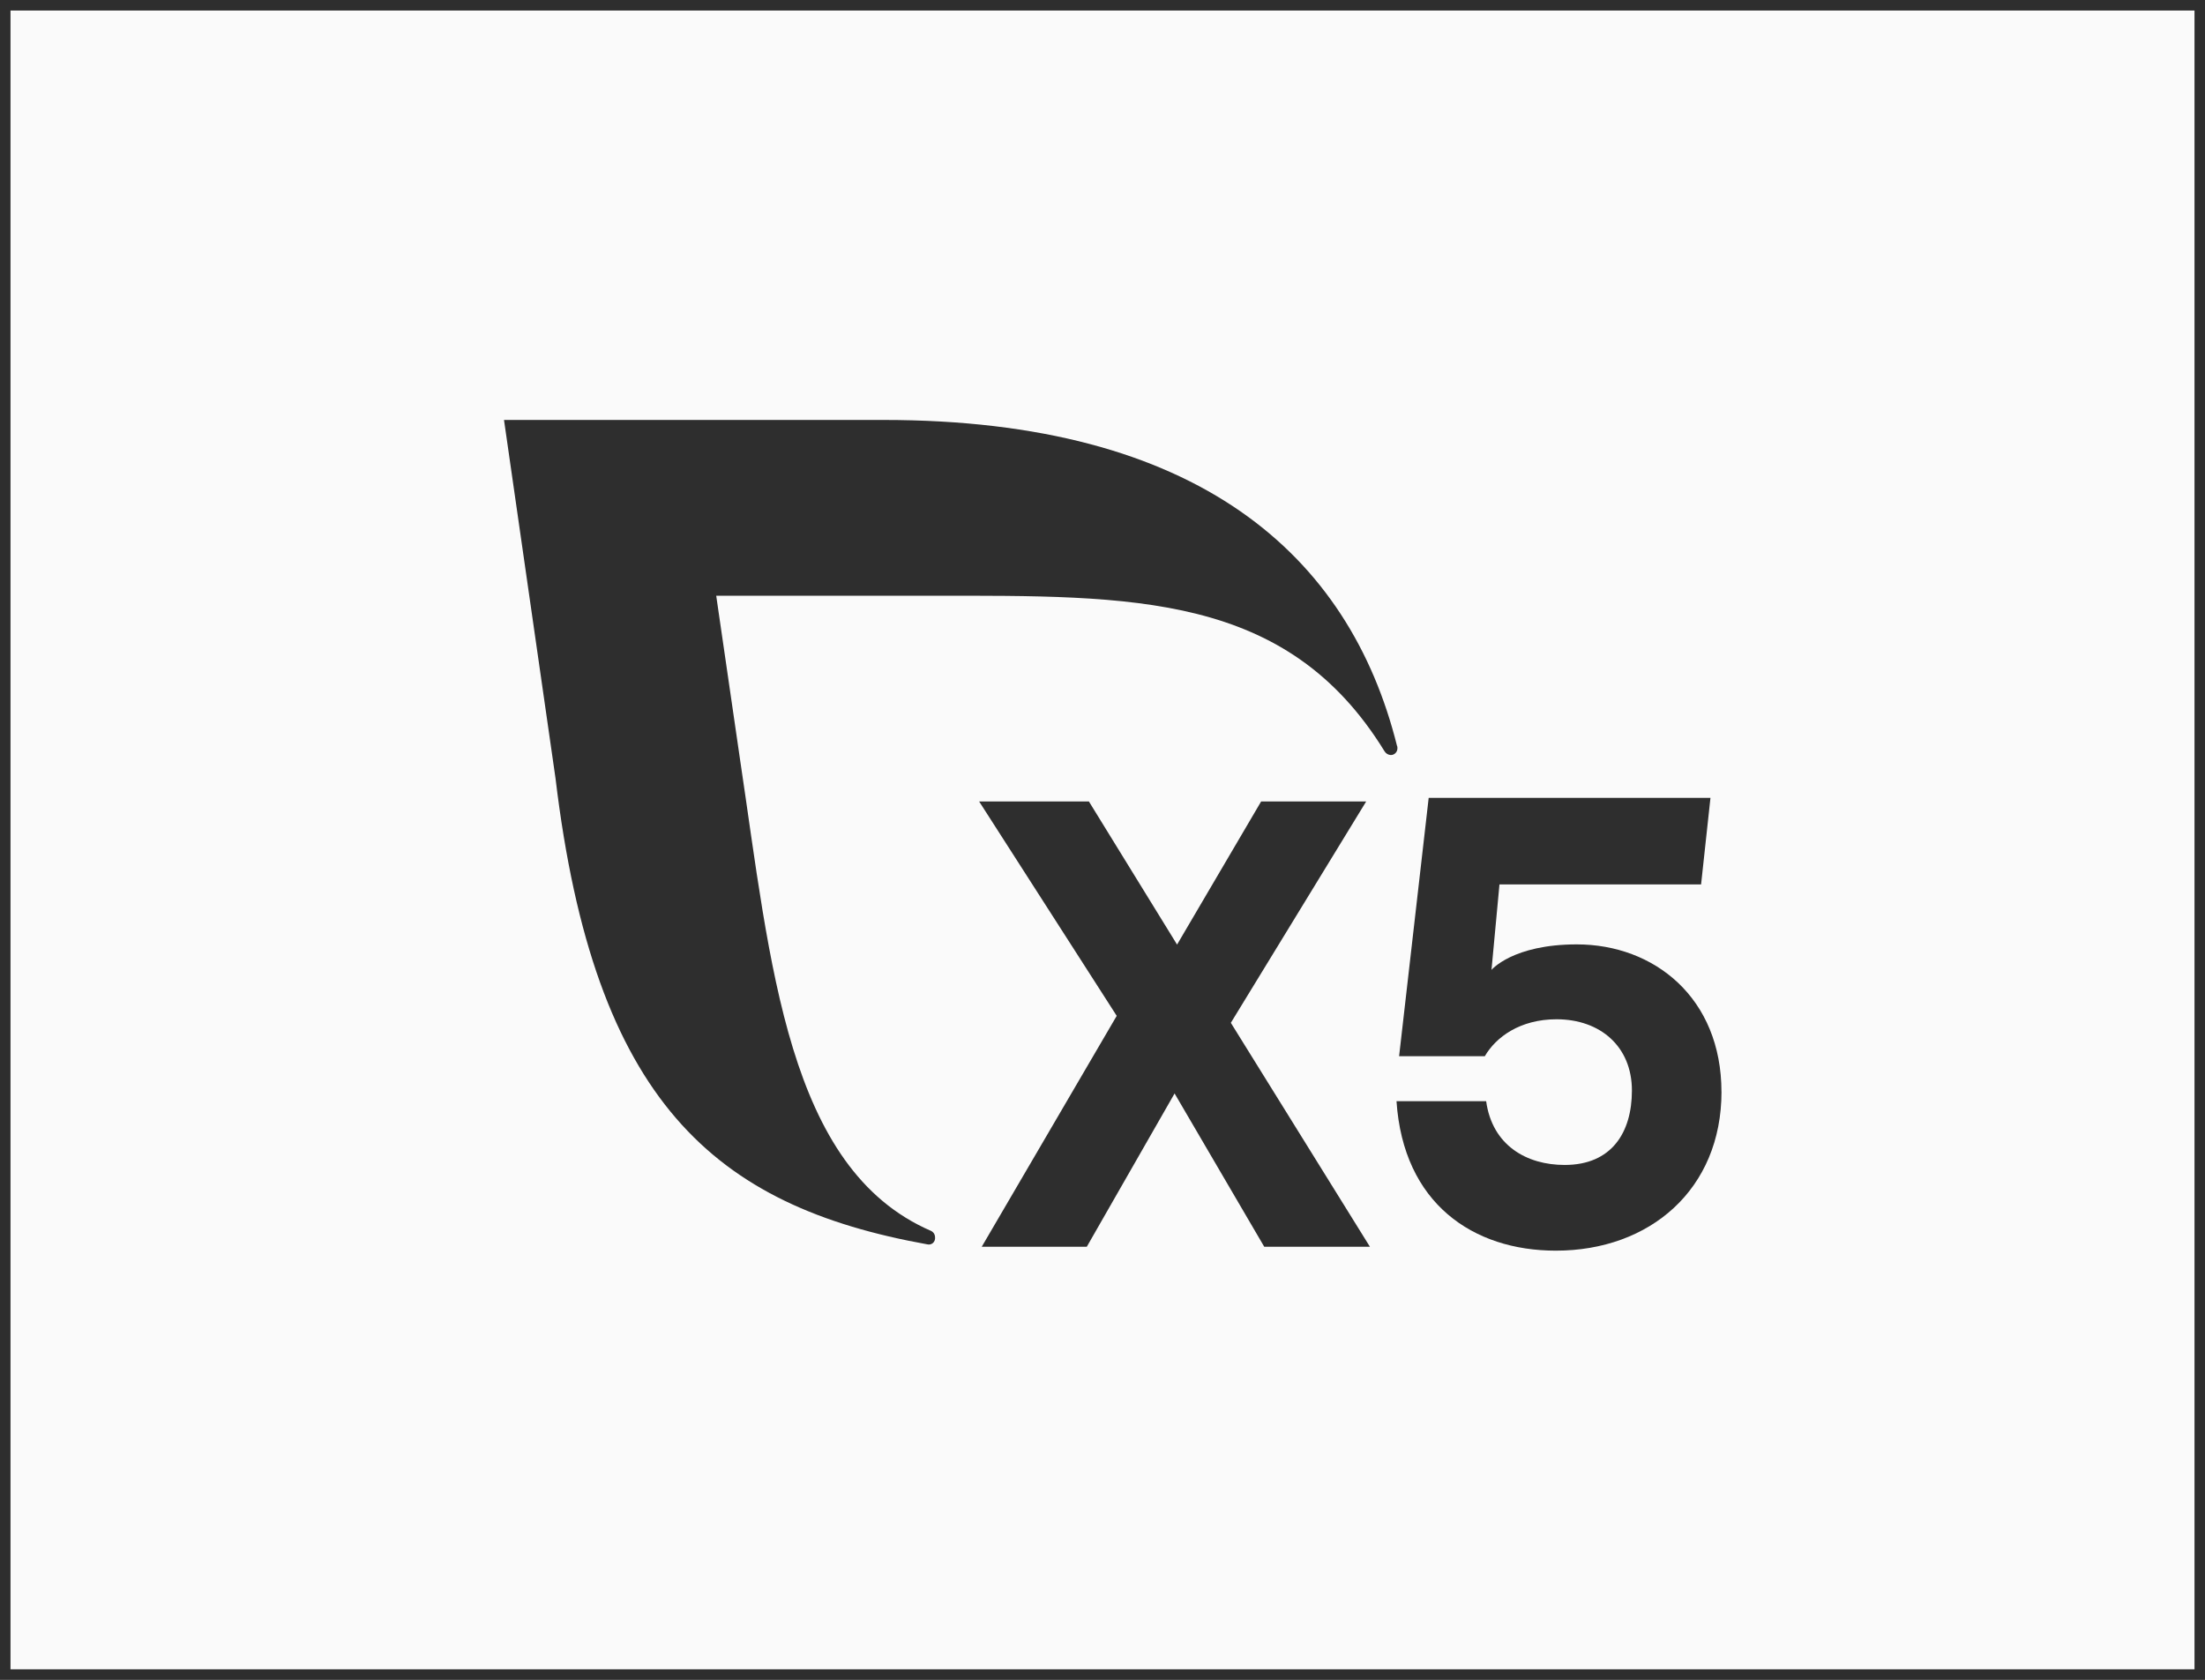 <?xml version="1.0" encoding="UTF-8"?> <svg xmlns="http://www.w3.org/2000/svg" width="210" height="160" viewBox="0 0 210 160" fill="none"><rect x="0" y="0" width="210" height="160" fill="#808080" stroke="none"/><rect x="0.5" y="0.5" width="209" height="159" fill="#FAFAFA" stroke="#2E2E2E"></rect><path d="M120.403 118.751L111.865 104.151L103.505 118.751H93.5L106.354 96.759L93.252 76.34H103.706L112.102 89.972L120.108 76.34H130.112L117.223 97.424L130.467 118.751H120.403Z" fill="#2E2E2E"></path><path d="M163.953 103.977C163.953 113.295 157.124 119.125 148.176 119.125C140.306 119.125 133.649 114.644 133 104.886H141.538C142.123 109.127 145.422 110.962 149.016 110.962C153.49 110.962 155.42 107.87 155.42 103.871C155.42 99.692 152.42 97.086 148.241 97.086C144.764 97.086 142.471 98.783 141.411 100.602H133.248L136.065 76H162.901L162.008 84.241H142.807L142.047 92.384C142.047 92.384 144.064 89.953 150.173 89.953C157.536 89.953 163.949 95.041 163.949 104.01" fill="#2E2E2E"></path><path d="M133.053 71.059C128.508 52.83 114.083 40 84.145 40H48L52.908 74.146C56.595 104.96 68.047 114.871 88.308 118.523C88.404 118.547 88.501 118.549 88.597 118.527C88.692 118.505 88.778 118.459 88.853 118.394C88.927 118.328 88.982 118.244 89.017 118.151C89.053 118.057 89.064 117.958 89.053 117.858C89.053 117.725 89.017 117.597 88.947 117.486C88.878 117.377 88.776 117.291 88.659 117.238C74.962 111.304 73.4 91.837 70.475 72.307L68.211 56.743H88.845C107.868 56.743 122.556 56.435 131.854 71.549C131.918 71.658 132.007 71.749 132.113 71.813C132.22 71.877 132.339 71.913 132.463 71.919C132.548 71.917 132.63 71.899 132.707 71.866C132.785 71.833 132.856 71.782 132.913 71.72C132.971 71.658 133.017 71.585 133.048 71.503C133.077 71.423 133.093 71.336 133.088 71.25C133.091 71.186 133.082 71.121 133.062 71.059" fill="#2E2E2E"></path></svg> 